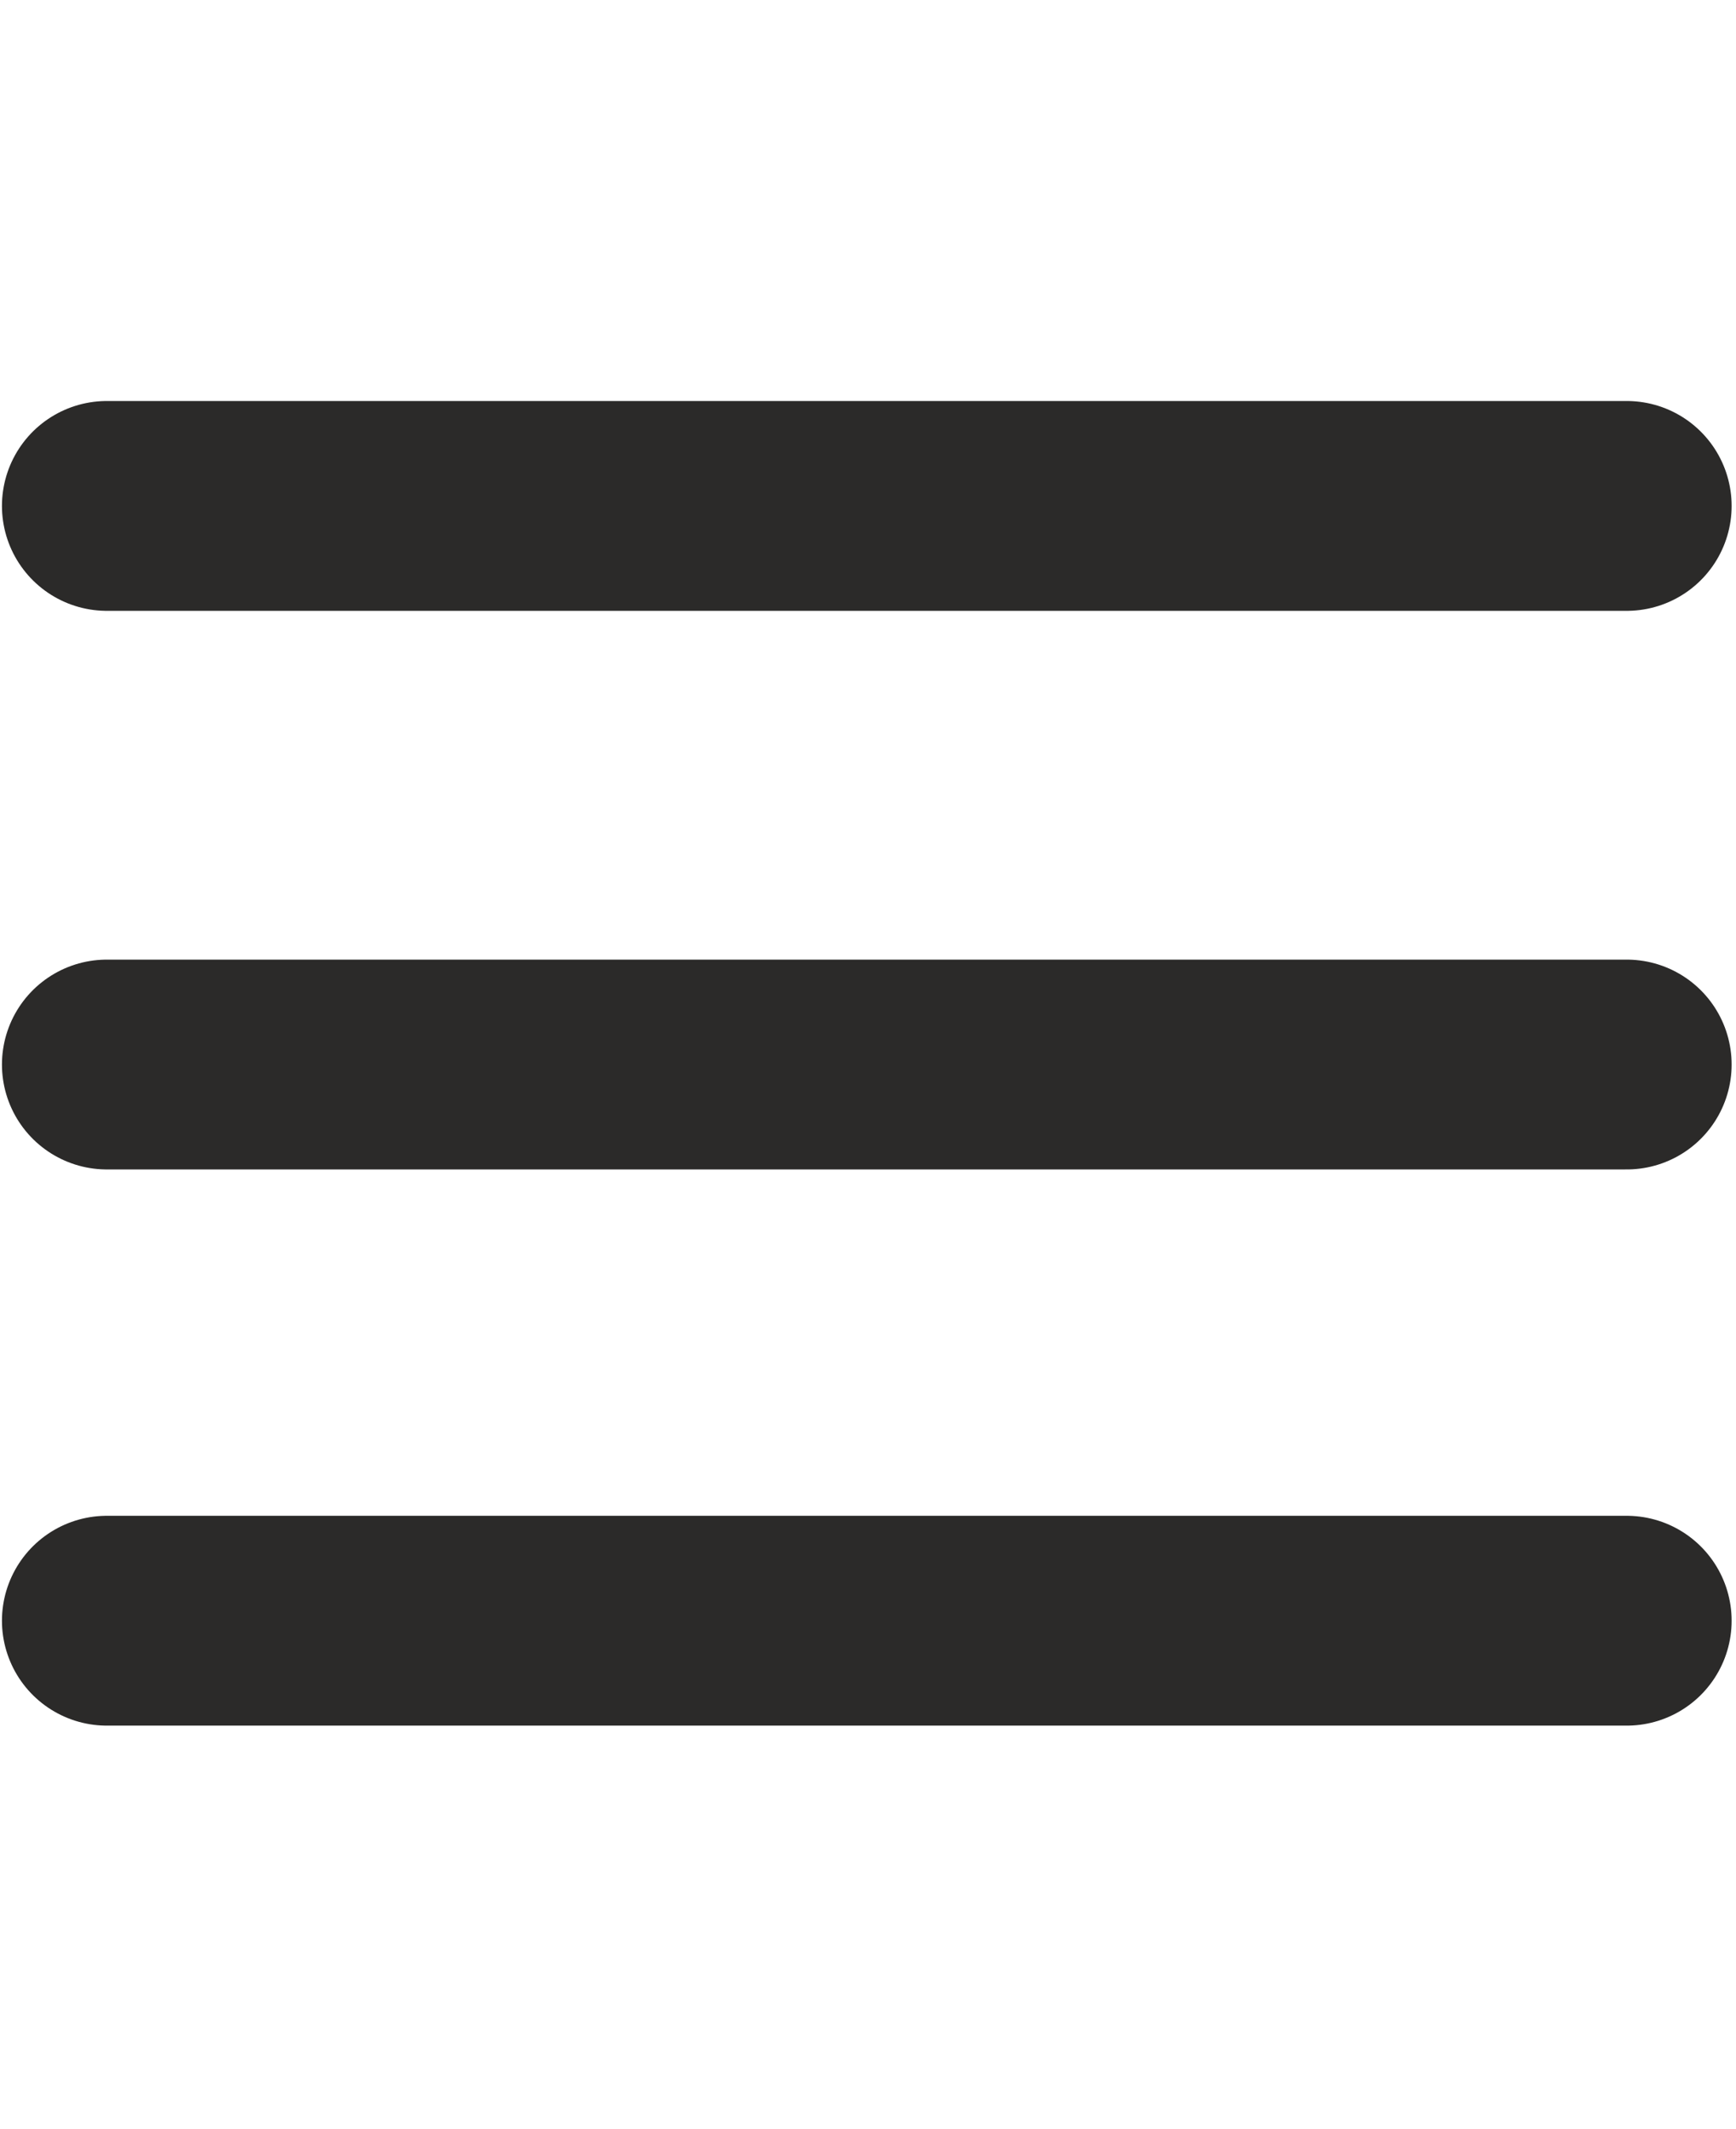 <?xml version="1.0" encoding="UTF-8"?>
<!DOCTYPE svg PUBLIC "-//W3C//DTD SVG 1.1//EN" "http://www.w3.org/Graphics/SVG/1.1/DTD/svg11.dtd">
<!-- Creator: CorelDRAW X7 -->
<svg xmlns="http://www.w3.org/2000/svg" xml:space="preserve" width="33.083mm" height="40.561mm" version="1.1" style="shape-rendering:geometricPrecision; text-rendering:geometricPrecision; image-rendering:optimizeQuality; fill-rule:evenodd; clip-rule:evenodd"
viewBox="0 0 715 876"
 xmlns:xlink="http://www.w3.org/1999/xlink">
 <defs>
  <style type="text/css">
   <![CDATA[
    .str0 {stroke:#2B2A29;stroke-width:86.396;stroke-linecap:round}
    .fil0 {fill:none}
   ]]>
  </style>
 </defs>
 <g id="Ebene_x0020_1">
  <g id="_333982480">
   <g>
    <line class="fil0 str0" x1="44" y1="667" x2="670" y2= "667" />
    <line class="fil0 str0" x1="44" y1="438" x2="670" y2= "438" />
    <line class="fil0 str0" x1="44" y1="208" x2="670" y2= "208" />
   </g>
   <rect class="fil0" width="715" height="876"/>
  </g>
 </g>
</svg>
